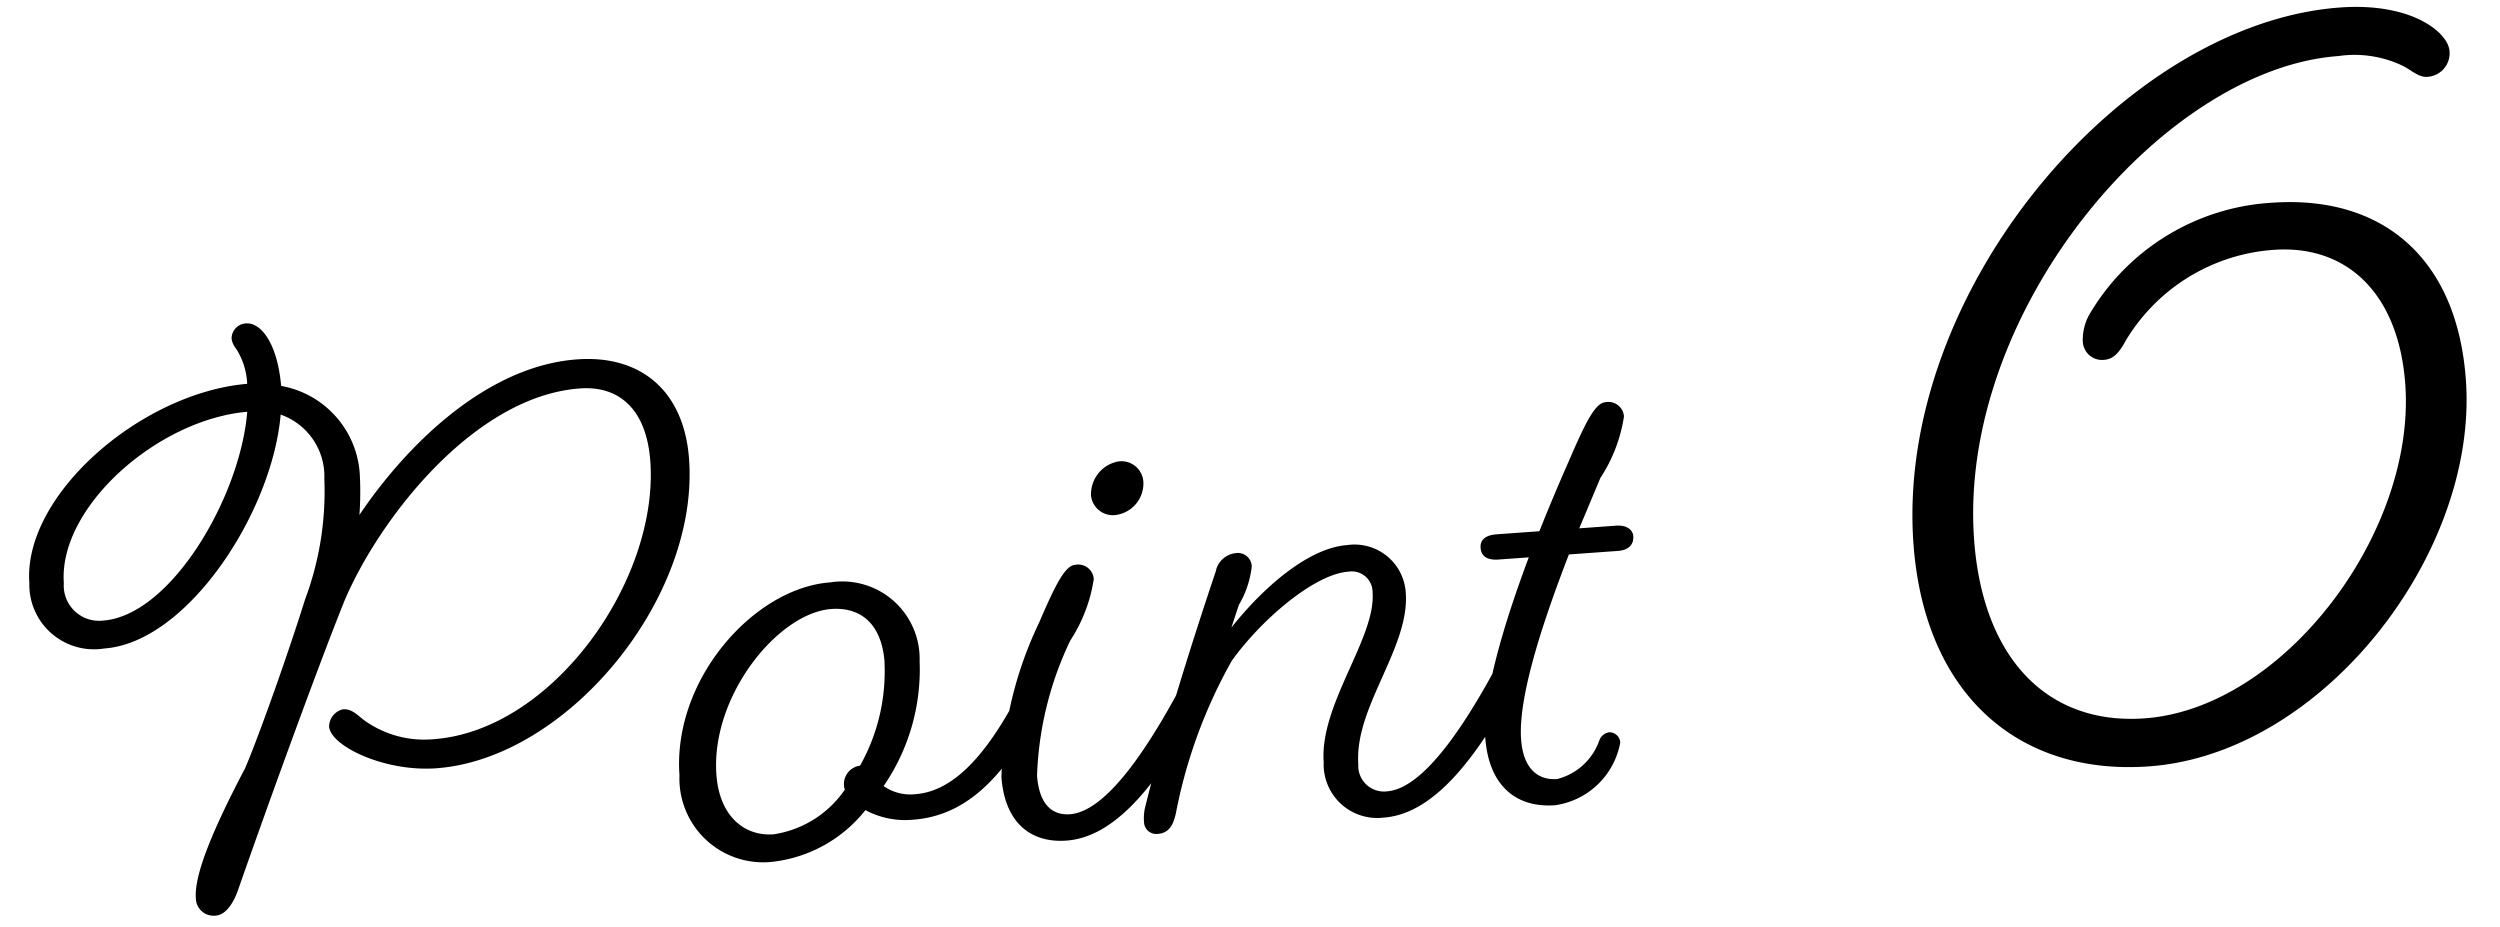 <svg xmlns="http://www.w3.org/2000/svg" width="100.188" height="37.16" viewBox="0 0 100.188 37.16"><path data-name="パス 29868" d="M17.372 29.624a4.119 4.119 0 01-2.847-.811c-.306-.265-.499-.408-.784-.387a.719.719 0 00-.552.691c.056.778 2.217 1.822 4.292 1.672 5.238-.378 10.539-6.782 10.134-12.384-.198-2.749-1.944-4.187-4.485-4.003-3.553.256-6.748 3.302-8.726 6.234a12.628 12.628 0 00.02-1.513 3.829 3.829 0 00-3.157-3.657c-.15-1.71-.81-2.548-1.406-2.505a.607.607 0 00-.58.616.83.83 0 00.185.403 2.822 2.822 0 01.44 1.402c-4.25.359-8.985 4.458-8.73 7.981a2.591 2.591 0 003.006 2.625c3.32-.24 6.726-5.439 7.066-9.373a2.623 2.623 0 011.75 2.58 12.371 12.371 0 01-.772 4.827c-.828 2.64-2.004 5.857-2.407 6.772-1.352 2.574-2.036 4.292-1.97 5.2a.71.71 0 00.806.698c.337-.025.65-.386.868-.976.996-2.86 3.1-8.695 4.274-11.621 1.357-3.226 5.168-8.22 9.447-8.528 1.582-.115 2.668.85 2.818 2.924.34 4.772-3.918 10.788-8.69 11.133zM4.126 24.87a1.413 1.413 0 01-1.568-1.503c-.22-3.034 3.75-6.553 7.35-6.865-.275 3.409-3.06 8.171-5.782 8.368zm32.561 6.956a1.848 1.848 0 01-1.275-.325 8.251 8.251 0 001.442-5.005 3.1 3.1 0 00-3.587-3.156c-3.034.22-6.315 3.87-6.037 7.735a3.356 3.356 0 003.79 3.454 5.547 5.547 0 003.662-2.063 3.365 3.365 0 001.905.384c1.994-.144 3.462-1.501 4.828-3.946a.847.847 0 00.075-.344.533.533 0 00-.583-.506c-.234.017-.395.316-.395.316-1.25 2.227-2.498 3.36-3.825 3.456zm-1.241-5.28a7.692 7.692 0 01-.979 4.137.745.745 0 00-.644.802.33.33 0 00.037.154 4.2 4.2 0 01-2.868 1.797c-1.139.082-2.16-.704-2.282-2.39-.228-3.164 2.478-6.487 4.604-6.64 1.193-.087 2.025.61 2.136 2.14zm8.273-6.723a.881.881 0 001.023.812 1.278 1.278 0 001.08-1.303.88.88 0 00-1-.84 1.334 1.334 0 00-1.099 1.33zm-.844 12.808c-.698.05-1.23-.38-1.315-1.548a13.586 13.586 0 011.33-5.41 6.192 6.192 0 00.943-2.466.624.624 0 00-.743-.572c-.389.028-.757.707-1.449 2.32a15.435 15.435 0 00-1.509 6.183c.132 1.815 1.157 2.654 2.609 2.549 2.126-.153 3.849-2.65 5.277-5.255a.711.711 0 00.074-.37.522.522 0 00-.556-.482.518.518 0 00-.42.317c-1.308 2.384-2.867 4.634-4.241 4.734zm12.707-.917a1.029 1.029 0 01-1.147-1.09c-.165-2.283 2.061-4.661 1.902-6.863a2.057 2.057 0 00-2.354-1.916c-1.504.109-3.298 1.62-4.636 3.306l.3-.908a3.86 3.86 0 00.518-1.549.561.561 0 00-.664-.525.916.916 0 00-.781.734c-.904 2.698-2.031 6.224-2.818 9.405a1.846 1.846 0 00-.055.63.49.49 0 00.556.48c.519-.037.642-.489.722-.833a20.2 20.2 0 012.24-6.106c1.16-1.621 3.295-3.47 4.67-3.569a.834.834 0 01.972.842c.131 1.816-2.127 4.481-1.96 6.789a2.148 2.148 0 002.402 2.225c2.127-.154 3.85-2.65 5.278-5.256a.711.711 0 00.073-.37.522.522 0 00-.556-.481.518.518 0 00-.42.317c-1.31 2.388-2.868 4.638-4.242 4.738zm6.82-.493c-.752.055-1.358-.397-1.444-1.59-.12-1.66.817-4.57 1.916-7.411l1.97-.142c.39-.028.636-.229.61-.592-.02-.259-.268-.45-.683-.42l-1.482.107.845-2.016a6.192 6.192 0 00.947-2.466.624.624 0 00-.743-.572c-.389.028-.757.706-1.449 2.32a81.057 81.057 0 00-1.198 2.85l-1.717.124c-.415.03-.663.204-.639.541.026.363.297.5.712.47l1.22-.088c-1.027 2.733-1.864 5.583-1.746 7.216.138 1.92 1.22 2.832 2.803 2.718a3.1 3.1 0 002.608-2.509.433.433 0 00-.451-.414.5.5 0 00-.393.341 2.421 2.421 0 01-1.686 1.533zm28.716-21.208c2.932-.211 5.01 1.744 5.274 5.389.429 5.948-4.878 12.984-10.446 13.386-3.854.278-6.486-2.353-6.834-7.17-.659-9.133 7.562-18.864 14.604-19.372a4.472 4.472 0 012.597.402c.35.185.623.456.958.432a.948.948 0 00.894-1.033c-.054-.754-1.53-1.953-4.38-1.747-8.67.626-17.834 11.351-17.103 21.487.433 5.996 4.167 9.306 9.445 8.925 6.954-.502 13.196-8.532 12.694-15.486-.356-4.943-3.399-7.418-7.797-7.1a9.1 9.1 0 00-7.296 4.484 2.075 2.075 0 00-.26 1.071.772.772 0 00.856.74c.377-.027.61-.296.87-.778a7.524 7.524 0 015.924-3.63z"/></svg>